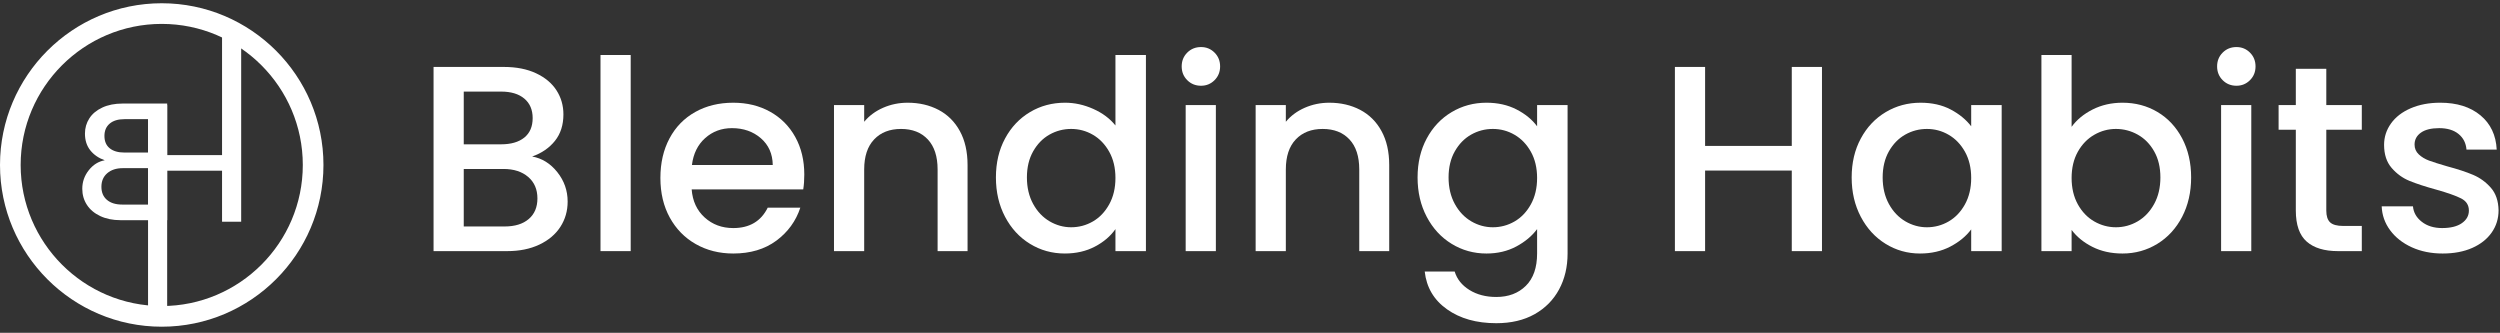 <svg xmlns="http://www.w3.org/2000/svg" width="308" height="41" viewBox="0 0 308 41" fill="none"><rect x="0" y="0" width="308" height="41" fill="#333333" stroke="none"/><path fill-rule="evenodd" clip-rule="evenodd" d="M68.661 21.208C69.511 22.276 69.934 23.483 69.934 24.832C69.934 25.985 69.636 27.027 69.036 27.952C68.438 28.876 67.572 29.604 66.442 30.139C65.308 30.673 63.992 30.938 62.491 30.938H53.414V8.247H62.066C63.61 8.247 64.938 8.507 66.049 9.03C67.16 9.551 67.997 10.255 68.563 11.135C69.129 12.017 69.413 13.003 69.413 14.09C69.413 15.397 69.065 16.486 68.369 17.355C67.67 18.227 66.735 18.87 65.56 19.282C66.777 19.499 67.813 20.143 68.661 21.208ZM57.134 17.78H61.739C62.959 17.78 63.91 17.501 64.596 16.949C65.281 16.393 65.624 15.593 65.624 14.547C65.624 13.524 65.281 12.724 64.596 12.147C63.91 11.571 62.959 11.284 61.739 11.284H57.134V17.78ZM65.135 26.987C65.852 26.379 66.211 25.528 66.211 24.442C66.211 23.331 65.831 22.449 65.068 21.795C64.309 21.144 63.296 20.817 62.034 20.817H57.134V27.901H62.164C63.427 27.901 64.418 27.598 65.135 26.987Z" fill="white"></path><path fill-rule="evenodd" clip-rule="evenodd" d="M73.982 30.938H77.702V6.777H73.982V30.938Z" fill="white"></path><path fill-rule="evenodd" clip-rule="evenodd" d="M98.959 23.331H85.214C85.323 24.768 85.854 25.922 86.813 26.791C87.77 27.662 88.947 28.098 90.339 28.098C92.34 28.098 93.756 27.261 94.583 25.584H98.6C98.056 27.237 97.07 28.592 95.646 29.65C94.219 30.705 92.449 31.233 90.339 31.233C88.62 31.233 87.079 30.845 85.719 30.072C84.358 29.302 83.293 28.212 82.519 26.809C81.746 25.404 81.361 23.777 81.361 21.928C81.361 20.076 81.735 18.45 82.487 17.044C83.237 15.641 84.292 14.56 85.655 13.797C87.013 13.035 88.575 12.655 90.339 12.655C92.037 12.655 93.549 13.024 94.878 13.765C96.204 14.504 97.24 15.543 97.979 16.882C98.72 18.221 99.089 19.76 99.089 21.503C99.089 22.178 99.047 22.786 98.959 23.331ZM95.204 20.326C95.183 18.955 94.692 17.857 93.735 17.028C92.776 16.202 91.591 15.787 90.175 15.787C88.891 15.787 87.791 16.197 86.877 17.012C85.963 17.828 85.418 18.933 85.246 20.326H95.204Z" fill="white"></path><path fill-rule="evenodd" clip-rule="evenodd" d="M115.627 13.534C116.748 14.124 117.625 14.993 118.255 16.149C118.887 17.302 119.203 18.694 119.203 20.326V30.938H115.513V20.881C115.513 19.271 115.111 18.035 114.306 17.177C113.499 16.316 112.401 15.886 111.006 15.886C109.614 15.886 108.508 16.316 107.693 17.177C106.877 18.035 106.468 19.271 106.468 20.881V30.938H102.748V12.947H106.468V15.003C107.079 14.265 107.857 13.688 108.804 13.274C109.749 12.862 110.757 12.655 111.825 12.655C113.238 12.655 114.506 12.947 115.627 13.534Z" fill="white"></path><path fill-rule="evenodd" clip-rule="evenodd" d="M123.824 17.062C124.573 15.667 125.596 14.586 126.893 13.812C128.187 13.039 129.63 12.654 131.219 12.654C132.393 12.654 133.552 12.909 134.694 13.419C135.84 13.932 136.748 14.612 137.423 15.46V6.776H141.178V30.938H137.423V28.227C136.812 29.099 135.97 29.816 134.891 30.382C133.815 30.948 132.579 31.232 131.187 31.232C129.619 31.232 128.187 30.834 126.893 30.039C125.596 29.245 124.573 28.134 123.824 26.71C123.072 25.283 122.697 23.668 122.697 21.861C122.697 20.054 123.072 18.454 123.824 17.062ZM136.655 18.694C136.142 17.78 135.473 17.083 134.647 16.605C133.82 16.124 132.927 15.885 131.968 15.885C131.011 15.885 130.119 16.119 129.292 16.586C128.463 17.057 127.796 17.742 127.284 18.646C126.773 19.549 126.516 20.62 126.516 21.861C126.516 23.102 126.773 24.191 127.284 25.126C127.796 26.062 128.471 26.774 129.308 27.265C130.145 27.754 131.033 27.999 131.968 27.999C132.927 27.999 133.82 27.76 134.647 27.281C135.473 26.803 136.142 26.099 136.655 25.174C137.166 24.249 137.423 23.166 137.423 21.927C137.423 20.686 137.166 19.608 136.655 18.694Z" fill="white"></path><path fill-rule="evenodd" clip-rule="evenodd" d="M146.269 9.878C145.812 9.421 145.584 8.855 145.584 8.18C145.584 7.505 145.812 6.939 146.269 6.482C146.726 6.025 147.292 5.797 147.967 5.797C148.621 5.797 149.176 6.025 149.633 6.482C150.09 6.939 150.318 7.505 150.318 8.18C150.318 8.855 150.09 9.421 149.633 9.878C149.176 10.335 148.621 10.564 147.967 10.564C147.292 10.564 146.726 10.335 146.269 9.878ZM146.075 30.938H149.795V12.947H146.075V30.938Z" fill="white"></path><path fill-rule="evenodd" clip-rule="evenodd" d="M167.574 13.534C168.695 14.124 169.572 14.993 170.202 16.149C170.834 17.302 171.151 18.694 171.151 20.326V30.938H167.46V20.881C167.46 19.271 167.058 18.035 166.253 17.177C165.446 16.316 164.348 15.886 162.953 15.886C161.561 15.886 160.456 16.316 159.64 17.177C158.824 18.035 158.415 19.271 158.415 20.881V30.938H154.695V12.947H158.415V15.003C159.026 14.265 159.805 13.688 160.751 13.274C161.696 12.862 162.704 12.655 163.772 12.655C165.185 12.655 166.453 12.947 167.574 13.534Z" fill="white"></path><path fill-rule="evenodd" clip-rule="evenodd" d="M186.839 13.486C187.918 14.041 188.76 14.732 189.371 15.559V12.947H193.126V31.233C193.126 32.886 192.778 34.36 192.079 35.657C191.383 36.951 190.375 37.969 189.06 38.71C187.742 39.449 186.169 39.818 184.341 39.818C181.905 39.818 179.88 39.247 178.27 38.104C176.657 36.962 175.743 35.41 175.525 33.452H179.216C179.497 34.387 180.103 35.144 181.028 35.721C181.952 36.297 183.058 36.587 184.341 36.587C185.842 36.587 187.057 36.13 187.981 35.216C188.906 34.302 189.371 32.973 189.371 31.233V28.228C188.739 29.078 187.883 29.79 186.807 30.367C185.728 30.943 184.506 31.233 183.135 31.233C181.567 31.233 180.135 30.834 178.841 30.04C177.544 29.245 176.521 28.135 175.772 26.71C175.02 25.284 174.645 23.668 174.645 21.861C174.645 20.054 175.02 18.455 175.772 17.062C176.521 15.667 177.544 14.586 178.841 13.813C180.135 13.04 181.567 12.654 183.135 12.654C184.527 12.654 185.763 12.931 186.839 13.486ZM188.603 18.694C188.09 17.78 187.421 17.084 186.594 16.605C185.768 16.124 184.875 15.885 183.916 15.885C182.959 15.885 182.067 16.119 181.24 16.587C180.411 17.057 179.744 17.743 179.232 18.646C178.721 19.549 178.464 20.62 178.464 21.861C178.464 23.102 178.721 24.192 179.232 25.127C179.744 26.062 180.419 26.774 181.256 27.266C182.093 27.755 182.981 27.999 183.916 27.999C184.875 27.999 185.768 27.76 186.594 27.282C187.421 26.803 188.09 26.099 188.603 25.175C189.113 24.25 189.371 23.166 189.371 21.928C189.371 20.687 189.113 19.608 188.603 18.694Z" fill="white"></path><path fill-rule="evenodd" clip-rule="evenodd" d="M224.467 8.247V30.939H220.747V21.012H210.068V30.939H206.348V8.247H210.068V17.977H220.747V8.247H224.467Z" fill="white"></path><path fill-rule="evenodd" clip-rule="evenodd" d="M229.252 17.063C230.001 15.668 231.024 14.587 232.321 13.813C233.615 13.04 235.047 12.655 236.615 12.655C238.028 12.655 239.264 12.931 240.319 13.487C241.374 14.042 242.219 14.733 242.851 15.559V12.947H246.606V30.939H242.851V28.26C242.219 29.11 241.358 29.817 240.271 30.383C239.182 30.949 237.941 31.233 236.548 31.233C235.002 31.233 233.588 30.835 232.305 30.04C231.019 29.246 230.001 28.135 229.252 26.711C228.5 25.284 228.125 23.669 228.125 21.862C228.125 20.055 228.5 18.455 229.252 17.063ZM242.083 18.695C241.57 17.781 240.901 17.084 240.074 16.606C239.248 16.125 238.355 15.886 237.396 15.886C236.439 15.886 235.547 16.12 234.72 16.587C233.891 17.058 233.224 17.743 232.711 18.647C232.201 19.55 231.944 20.621 231.944 21.862C231.944 23.103 232.201 24.192 232.711 25.127C233.224 26.063 233.899 26.775 234.736 27.266C235.573 27.755 236.461 28 237.396 28C238.355 28 239.248 27.761 240.074 27.282C240.901 26.804 241.57 26.1 242.083 25.175C242.593 24.25 242.851 23.167 242.851 21.928C242.851 20.687 242.593 19.609 242.083 18.695Z" fill="white"></path><path fill-rule="evenodd" clip-rule="evenodd" d="M257.818 13.486C258.918 12.931 260.143 12.654 261.493 12.654C263.082 12.654 264.516 13.034 265.803 13.797C267.086 14.559 268.098 15.641 268.84 17.044C269.578 18.45 269.948 20.054 269.948 21.861C269.948 23.668 269.578 25.284 268.84 26.71C268.098 28.135 267.081 29.245 265.787 30.04C264.49 30.834 263.06 31.233 261.493 31.233C260.098 31.233 258.865 30.959 257.786 30.414C256.71 29.872 255.854 29.174 255.222 28.326V30.938H251.502V6.777H255.222V15.625C255.854 14.753 256.721 14.041 257.818 13.486ZM265.393 18.646C264.883 17.743 264.208 17.057 263.369 16.587C262.532 16.119 261.634 15.885 260.677 15.885C259.739 15.885 258.852 16.124 258.015 16.605C257.178 17.084 256.503 17.78 255.99 18.694C255.48 19.608 255.222 20.687 255.222 21.928C255.222 23.166 255.48 24.25 255.99 25.175C256.503 26.099 257.178 26.803 258.015 27.282C258.852 27.76 259.739 27.999 260.677 27.999C261.634 27.999 262.532 27.755 263.369 27.266C264.208 26.774 264.883 26.062 265.393 25.127C265.906 24.192 266.161 23.102 266.161 21.861C266.161 20.62 265.906 19.549 265.393 18.646Z" fill="white"></path><path fill-rule="evenodd" clip-rule="evenodd" d="M273.833 9.878C273.376 9.421 273.148 8.855 273.148 8.18C273.148 7.505 273.376 6.939 273.833 6.482C274.29 6.025 274.856 5.797 275.531 5.797C276.185 5.797 276.74 6.025 277.197 6.482C277.654 6.939 277.882 7.505 277.882 8.18C277.882 8.855 277.654 9.421 277.197 9.878C276.74 10.335 276.185 10.564 275.531 10.564C274.856 10.564 274.29 10.335 273.833 9.878ZM273.639 30.938H277.359V12.947H273.639V30.938Z" fill="white"></path><path fill-rule="evenodd" clip-rule="evenodd" d="M286.6 15.984V25.943C286.6 26.618 286.757 27.101 287.073 27.396C287.389 27.689 287.926 27.837 288.689 27.837H290.974V30.938H288.038C286.361 30.938 285.075 30.548 284.185 29.764C283.292 28.98 282.845 27.705 282.845 25.943V15.984H280.723V12.947H282.845V8.475H286.6V12.947H290.974V15.984H286.6Z" fill="white"></path><path fill-rule="evenodd" clip-rule="evenodd" d="M297.131 30.465C296.01 29.952 295.122 29.256 294.469 28.374C293.815 27.494 293.467 26.509 293.424 25.419H297.277C297.344 26.182 297.708 26.819 298.372 27.33C299.033 27.842 299.868 28.097 300.87 28.097C301.914 28.097 302.724 27.896 303.301 27.494C303.877 27.09 304.167 26.575 304.167 25.943C304.167 25.268 303.846 24.768 303.202 24.441C302.559 24.114 301.542 23.756 300.149 23.363C298.8 22.993 297.702 22.634 296.852 22.286C296.004 21.938 295.268 21.404 294.649 20.687C294.027 19.967 293.719 19.021 293.719 17.846C293.719 16.887 294.001 16.01 294.567 15.216C295.133 14.421 295.943 13.797 296.998 13.34C298.056 12.883 299.27 12.654 300.641 12.654C302.687 12.654 304.334 13.17 305.586 14.203C306.838 15.24 307.507 16.648 307.595 18.434H303.872C303.808 17.628 303.482 16.985 302.892 16.507C302.304 16.029 301.51 15.787 300.508 15.787C299.53 15.787 298.778 15.973 298.258 16.342C297.734 16.714 297.474 17.203 297.474 17.812C297.474 18.293 297.647 18.694 297.995 19.021C298.343 19.348 298.768 19.603 299.27 19.789C299.77 19.972 300.508 20.206 301.489 20.49C302.796 20.838 303.867 21.192 304.704 21.55C305.543 21.909 306.266 22.438 306.877 23.134C307.486 23.83 307.802 24.758 307.823 25.911C307.823 26.934 307.539 27.848 306.973 28.653C306.407 29.458 305.607 30.09 304.574 30.547C303.54 31.004 302.326 31.233 300.933 31.233C299.52 31.233 298.25 30.975 297.131 30.465Z" fill="white"></path><path fill-rule="evenodd" clip-rule="evenodd" d="M12.906 19.745C12.162 19.484 11.57 19.077 11.128 18.525C10.687 17.975 10.466 17.285 10.466 16.457C10.466 15.769 10.646 15.145 11.005 14.586C11.363 14.029 11.893 13.584 12.596 13.254C13.3 12.922 14.141 12.757 15.119 12.757H20.597V27.126H14.849C13.899 27.126 13.066 26.958 12.347 26.62C11.632 26.281 11.084 25.821 10.705 25.235C10.325 24.649 10.137 23.99 10.137 23.26C10.137 22.405 10.404 21.641 10.943 20.965C11.479 20.29 12.135 19.883 12.906 19.745ZM18.241 14.681H15.326C14.553 14.681 13.951 14.862 13.517 15.227C13.083 15.593 12.866 16.099 12.866 16.747C12.866 17.41 13.083 17.916 13.517 18.268C13.951 18.618 14.553 18.794 15.326 18.794H18.241V14.681ZM15.056 25.203H18.241V20.717H15.139C14.34 20.717 13.698 20.924 13.217 21.337C12.734 21.75 12.494 22.309 12.494 23.012C12.494 23.7 12.721 24.239 13.175 24.624C13.63 25.011 14.257 25.203 15.056 25.203Z" fill="white"></path><path fill-rule="evenodd" clip-rule="evenodd" d="M29.713 4.225V27.316H27.357V21.03H20.595V38.972H18.24V12.947H20.595V19.109H27.357V4.225H29.713Z" fill="white"></path><path fill-rule="evenodd" clip-rule="evenodd" d="M19.925 40.25C8.938 40.25 0 31.312 0 20.325C0 9.339 8.938 0.401 19.925 0.401C30.911 0.401 39.85 9.339 39.85 20.325C39.85 31.312 30.911 40.25 19.925 40.25ZM19.925 2.945C10.342 2.945 2.545 10.742 2.545 20.325C2.545 29.909 10.342 37.705 19.925 37.705C29.508 37.705 37.305 29.909 37.305 20.325C37.305 10.742 29.508 2.945 19.925 2.945Z" fill="white"></path></svg>